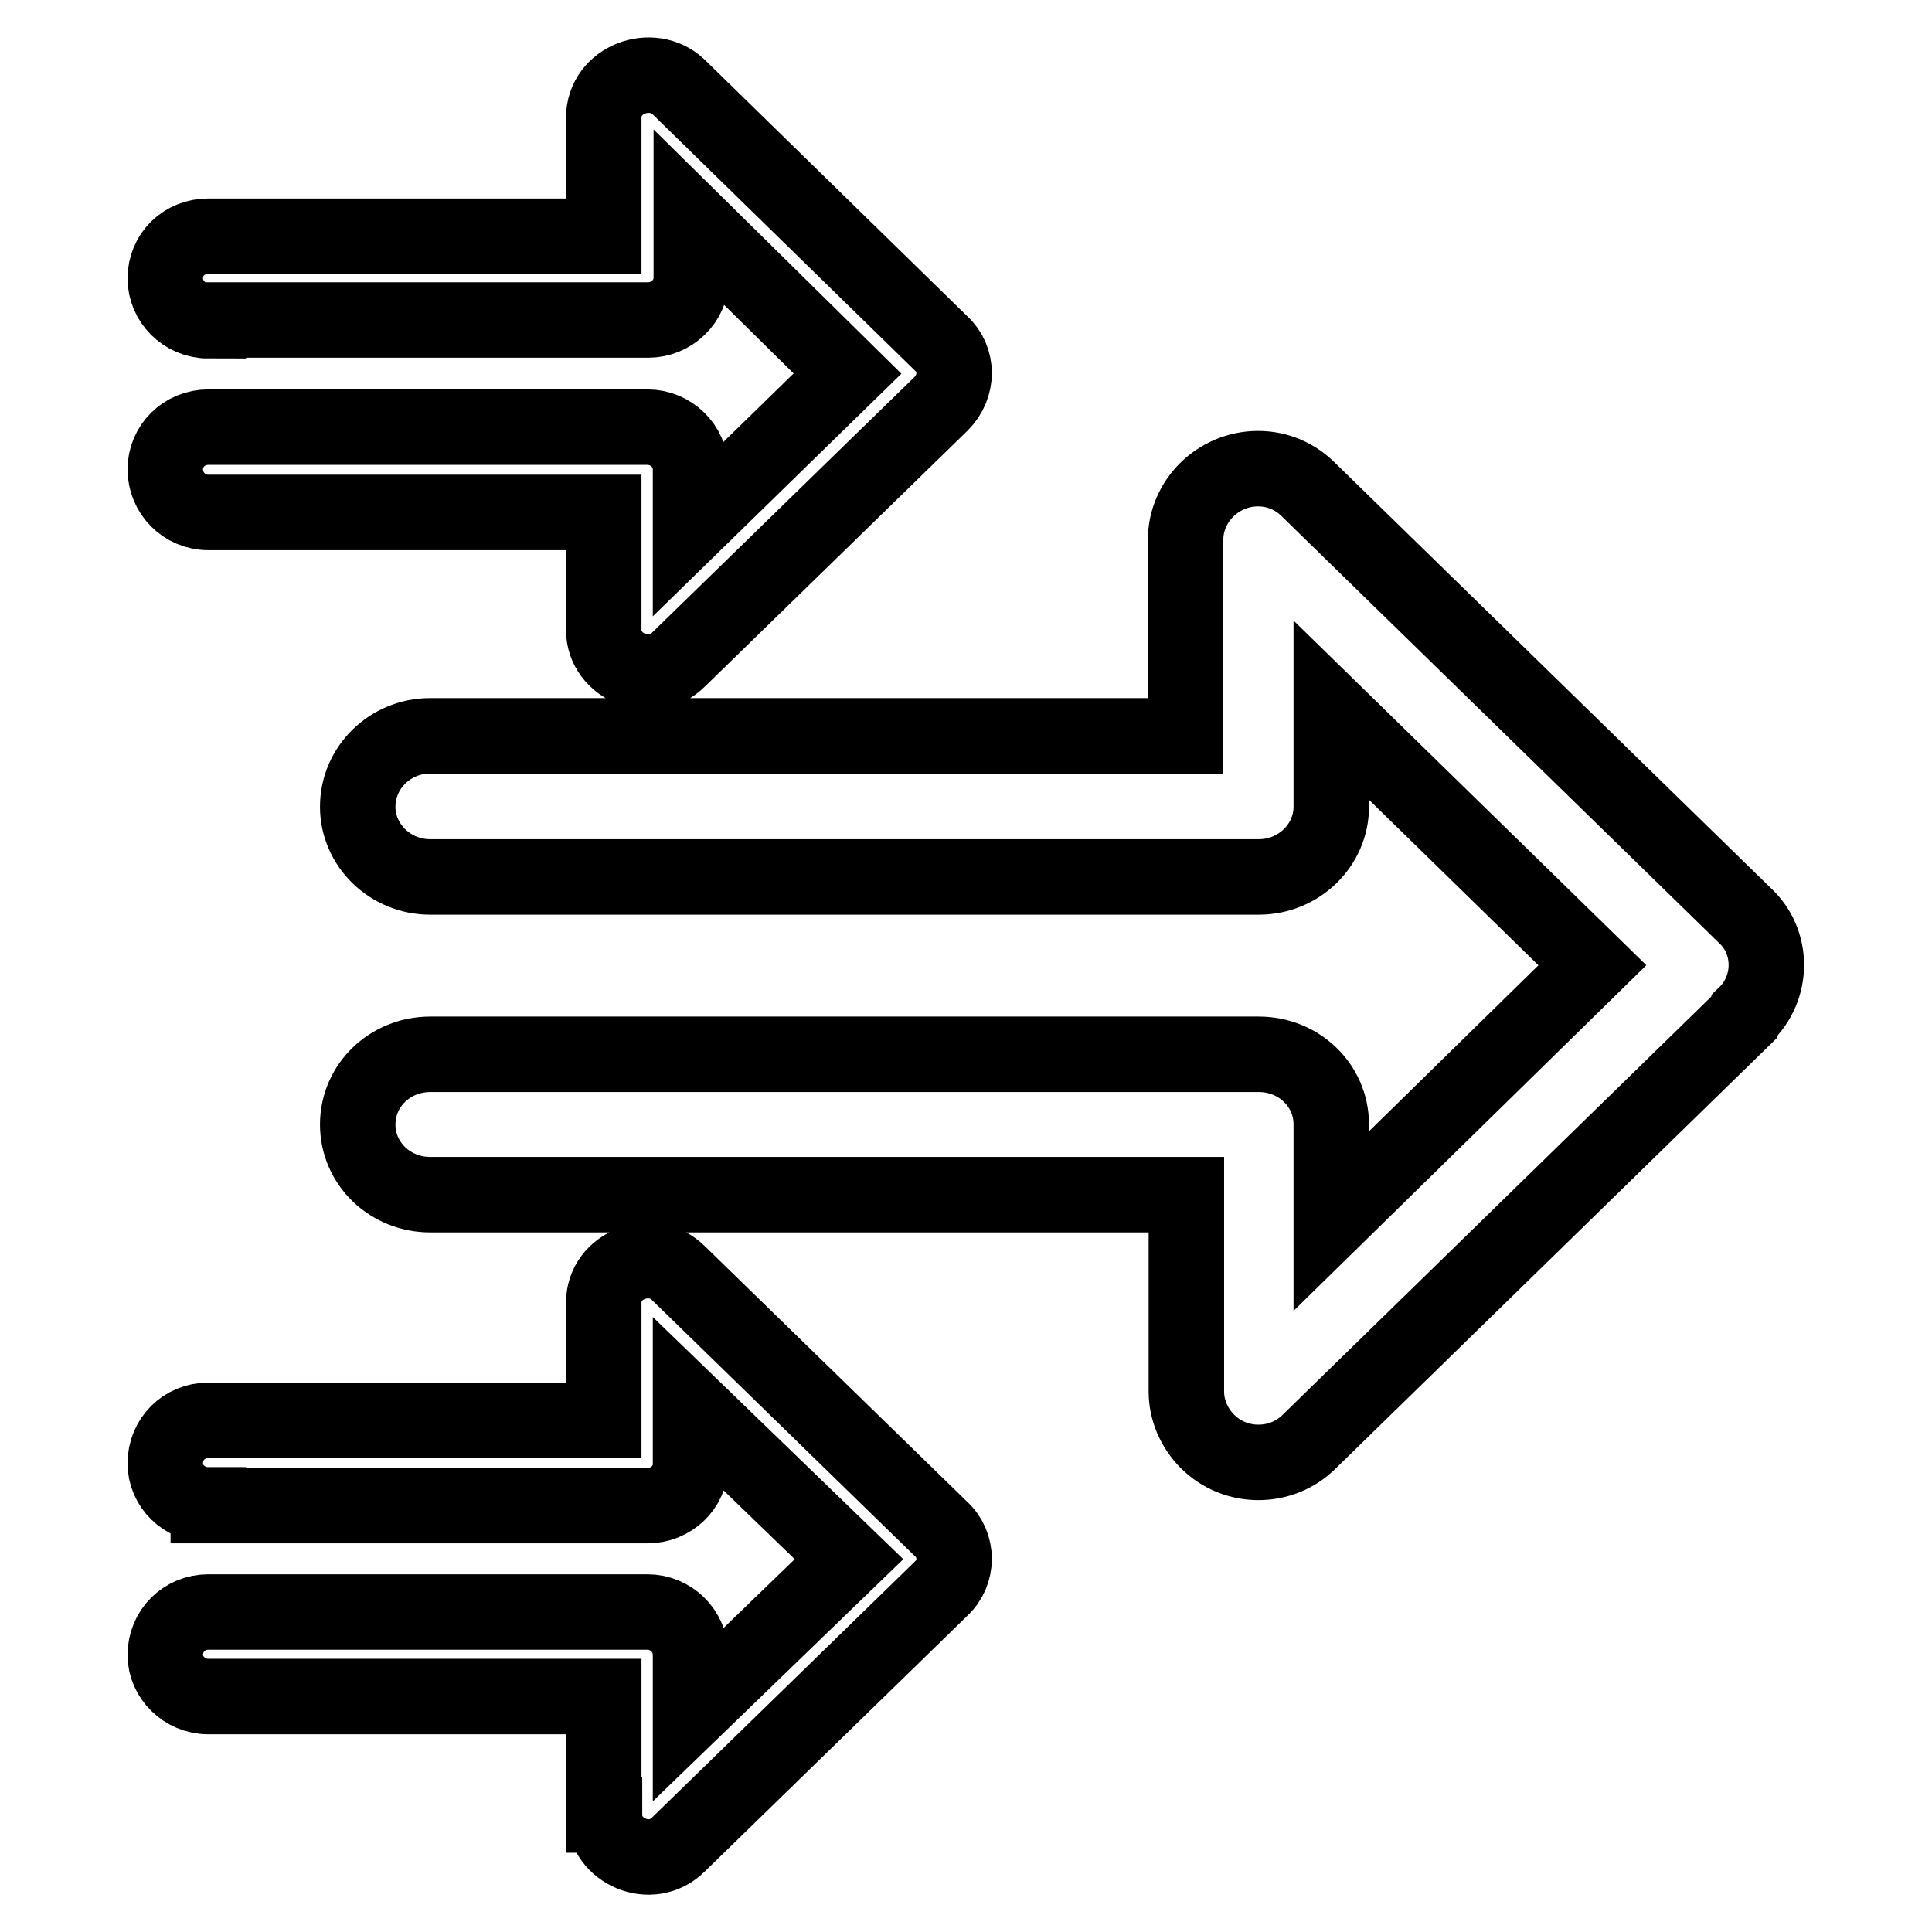 <?xml version="1.0" encoding="utf-8"?>
<!-- Svg Vector Icons : http://www.onlinewebfonts.com/icon -->
<!DOCTYPE svg PUBLIC "-//W3C//DTD SVG 1.1//EN" "http://www.w3.org/Graphics/SVG/1.1/DTD/svg11.dtd">
<svg version="1.1" xmlns="http://www.w3.org/2000/svg" xmlns:xlink="http://www.w3.org/1999/xlink" x="0px" y="0px" viewBox="0 0 256 256" enable-background="new 0 0 256 256" xml:space="preserve">
<g> <path stroke-width="10" fill-opacity="0" stroke="#000000"  d="M27.6,42.5c-3.2,0-5.7-2.6-5.7-5.6c0-3.2,2.5-5.6,5.7-5.6H80V15.6c0-5.1,6.4-7.4,9.9-4.1l0.1,0.1l34.7,33.9 c2.3,2.1,2.3,5.7,0,8L89.9,87.4C86.3,91,80,88.3,80,83.5V67.9H27.6c-3.2,0-5.7-2.6-5.7-5.7c0-3.1,2.5-5.6,5.7-5.6h58.1h0.1 c3.1,0,5.7,2.5,5.7,5.6v7.6l20.8-20.3L91.6,29.1v7.6v0.1c0,3.1-2.6,5.6-5.7,5.6H27.6L27.6,42.5z M57,116.2L57,116.2 c-5.3,0-9.6-4.2-9.6-9.3c0-5.2,4.3-9.4,9.6-9.4h100.1v-26c0-5.1,4.3-9.4,9.6-9.4c2.7,0,5,1.1,6.7,2.8l57.8,56.4 c3.8,3.5,3.8,9.6,0,13.2l-0.1,0.3L173.5,191c-3.7,3.7-9.8,3.7-13.5,0c-1.8-1.8-2.8-4.2-2.8-6.6v-0.3v-25.8H57 c-5.3,0-9.6-4.1-9.6-9.3c0-5.2,4.3-9.3,9.6-9.3h109.5h0.3c5.3,0,9.6,4.1,9.6,9.3v12.8l34.6-33.9l-34.6-33.8v12.5v0.3 c0,5.1-4.3,9.3-9.6,9.3H57L57,116.2z M27.6,199.4L27.6,199.4c-3.2,0-5.7-2.5-5.7-5.5c0-3.2,2.5-5.7,5.7-5.7H80v-15.6 c0-5,6.4-7.4,9.9-3.9l0.1,0.1l34.7,33.8c2.3,2.1,2.3,5.8,0,7.9l-0.3,0.3l-34.5,33.6c-3.6,3.6-9.8,0.9-9.8-3.9H80v-15.7H27.6 c-3.2,0-5.7-2.6-5.7-5.5c0-3.2,2.5-5.7,5.7-5.7h58.1h0.1c3.1,0,5.7,2.5,5.7,5.7v7.6l21-20.3l-21-20.3v7.6v0.1 c0,3.1-2.6,5.5-5.7,5.5H27.6L27.6,199.4z"/></g>
</svg>